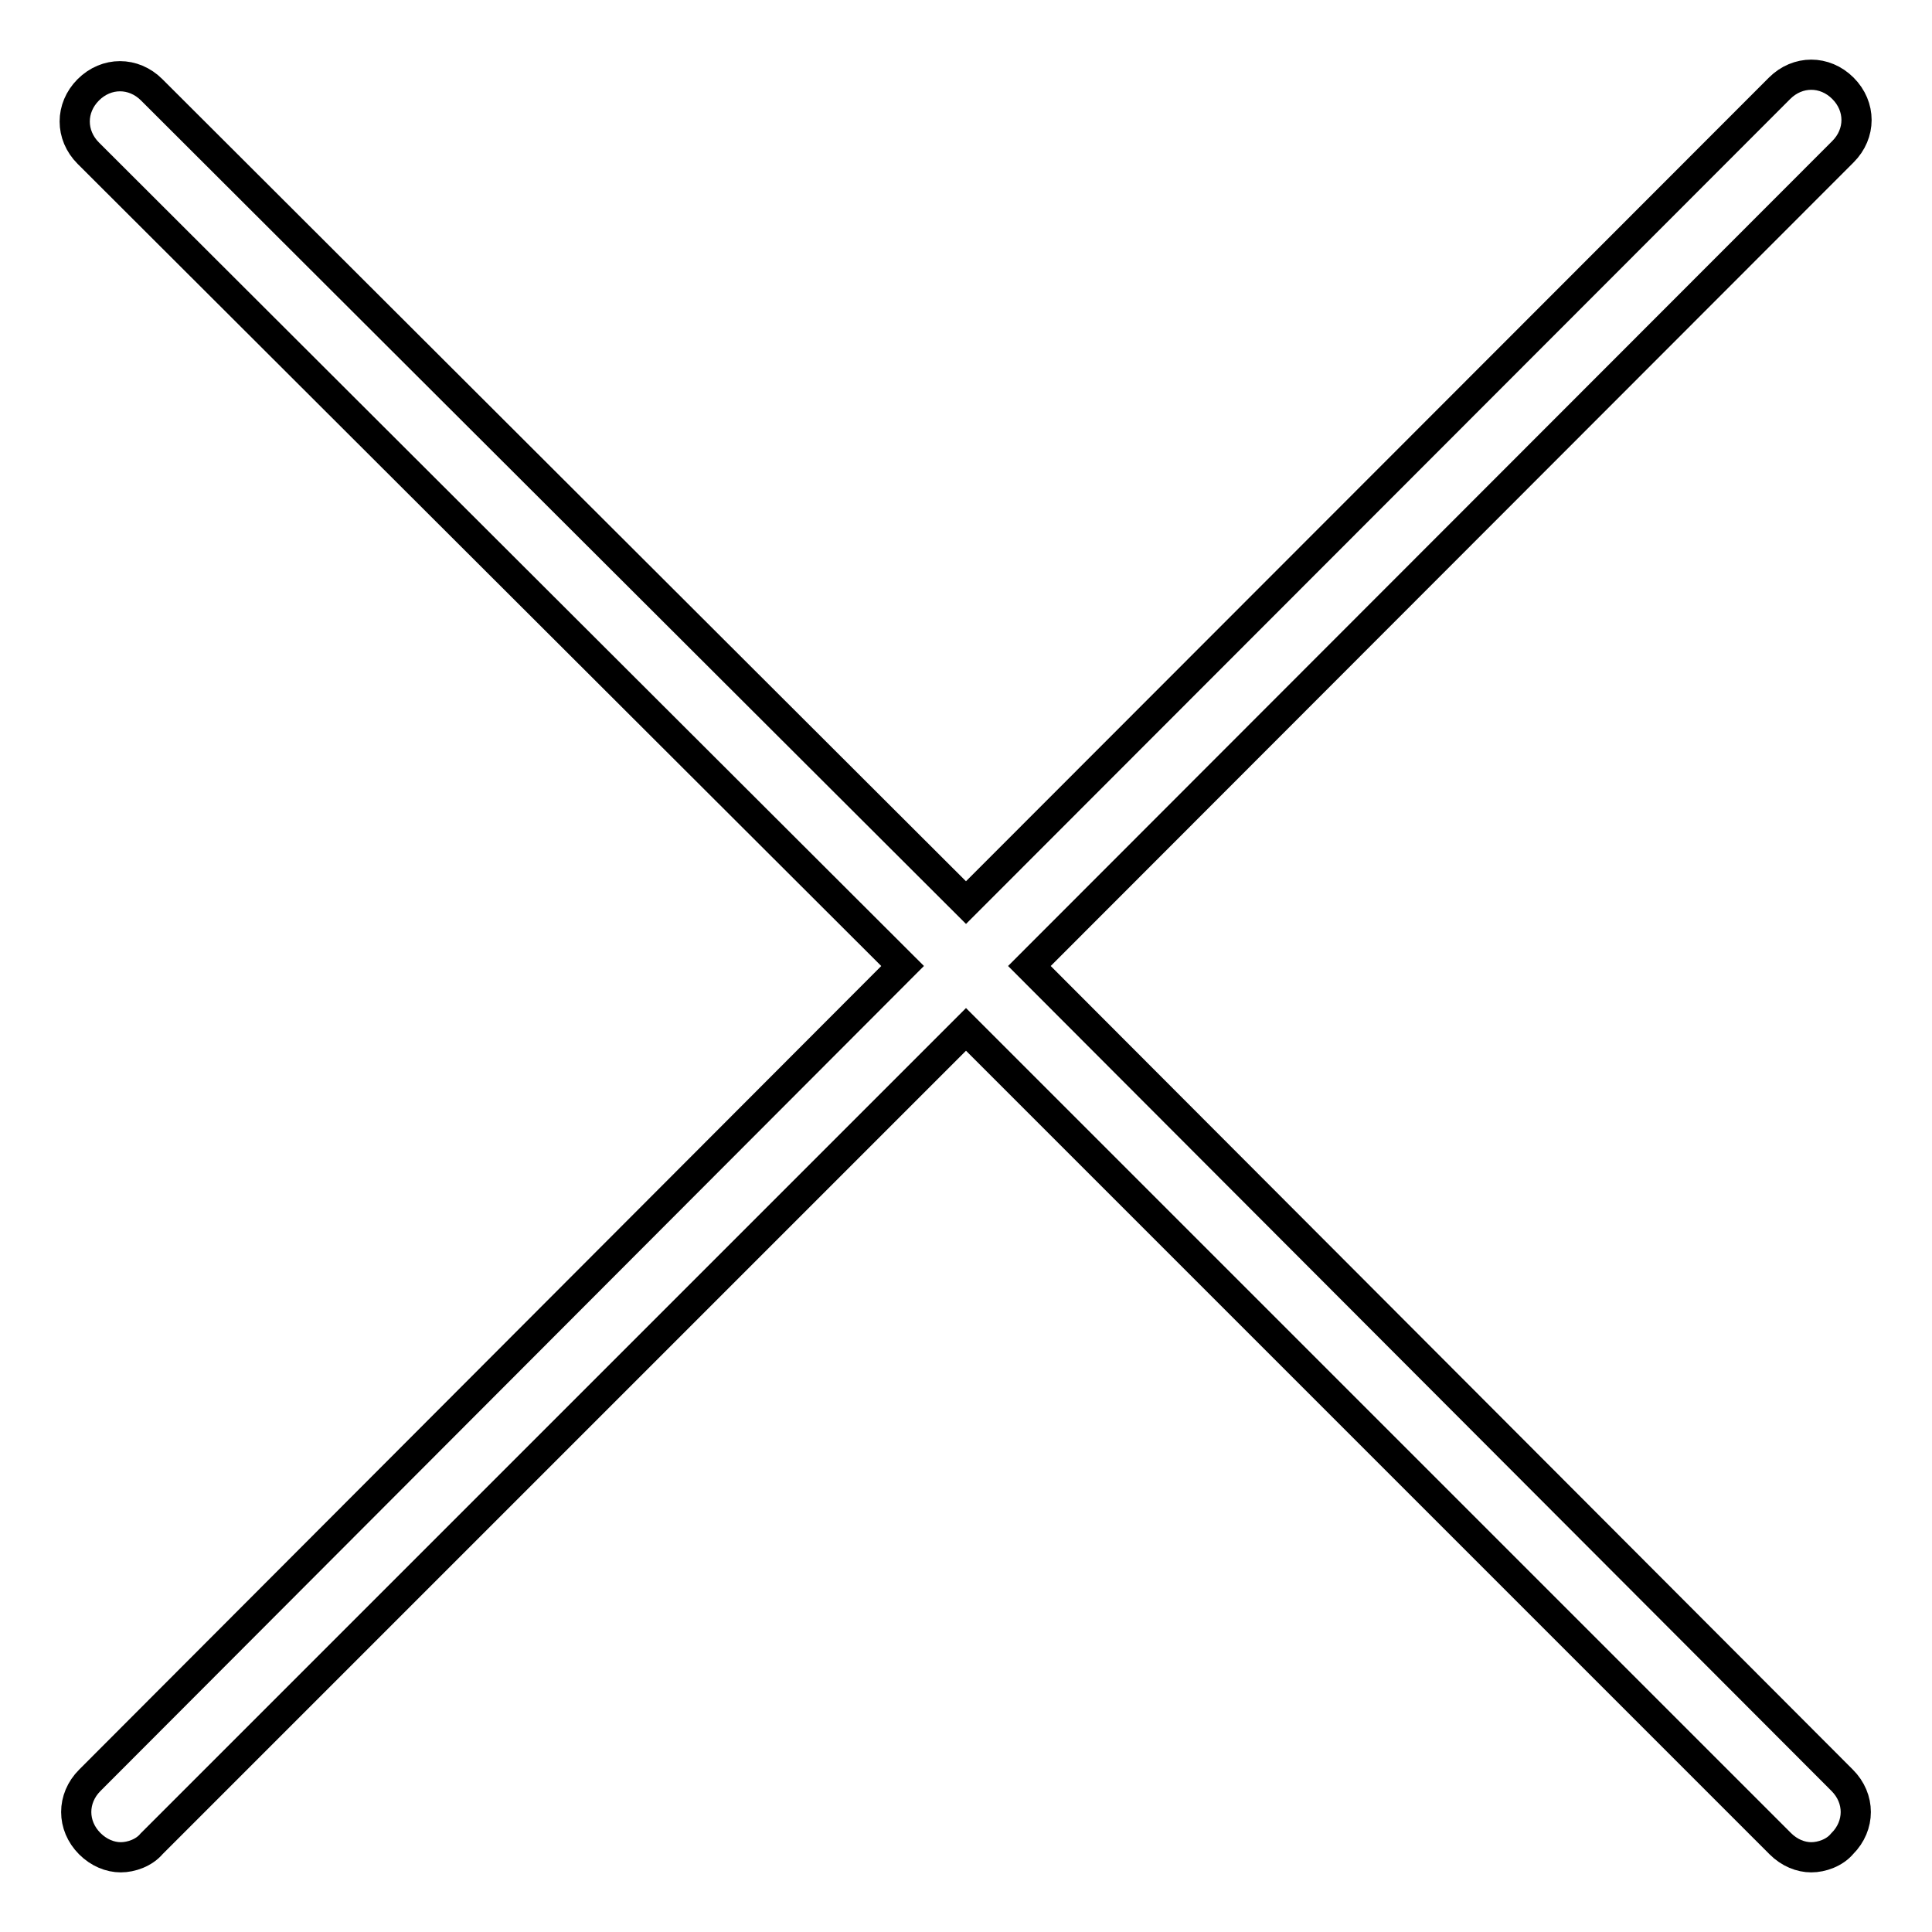 <?xml version="1.0" encoding="utf-8"?>
<!-- Svg Vector Icons : http://www.onlinewebfonts.com/icon -->
<!DOCTYPE svg PUBLIC "-//W3C//DTD SVG 1.1//EN" "http://www.w3.org/Graphics/SVG/1.1/DTD/svg11.dtd">
<svg version="1.1" xmlns="http://www.w3.org/2000/svg" xmlns:xlink="http://www.w3.org/1999/xlink" x="0px" y="0px" viewBox="0 0 256 256" enable-background="new 0 0 256 256" xml:space="preserve">
<g> <path stroke-width="4" fill-opacity="0" stroke="#000000"  d="M136.4,128L244.2,20.1c2.4-2.4,2.4-6,0-8.4c-2.4-2.4-6-2.4-8.4,0L128,119.6L20.1,11.9c-2.4-2.4-6-2.4-8.4,0 c-2.4,2.4-2.4,6,0,8.4L119.6,128L11.9,235.9c-2.4,2.4-2.4,6,0,8.4c1.2,1.2,2.7,1.8,4.1,1.8s3.1-0.6,4.1-1.8L128,136.4l107.9,107.9 c1.2,1.2,2.7,1.8,4.1,1.8c1.4,0,3.1-0.6,4.1-1.8c2.4-2.4,2.4-6,0-8.4L136.4,128z"/></g>
</svg>